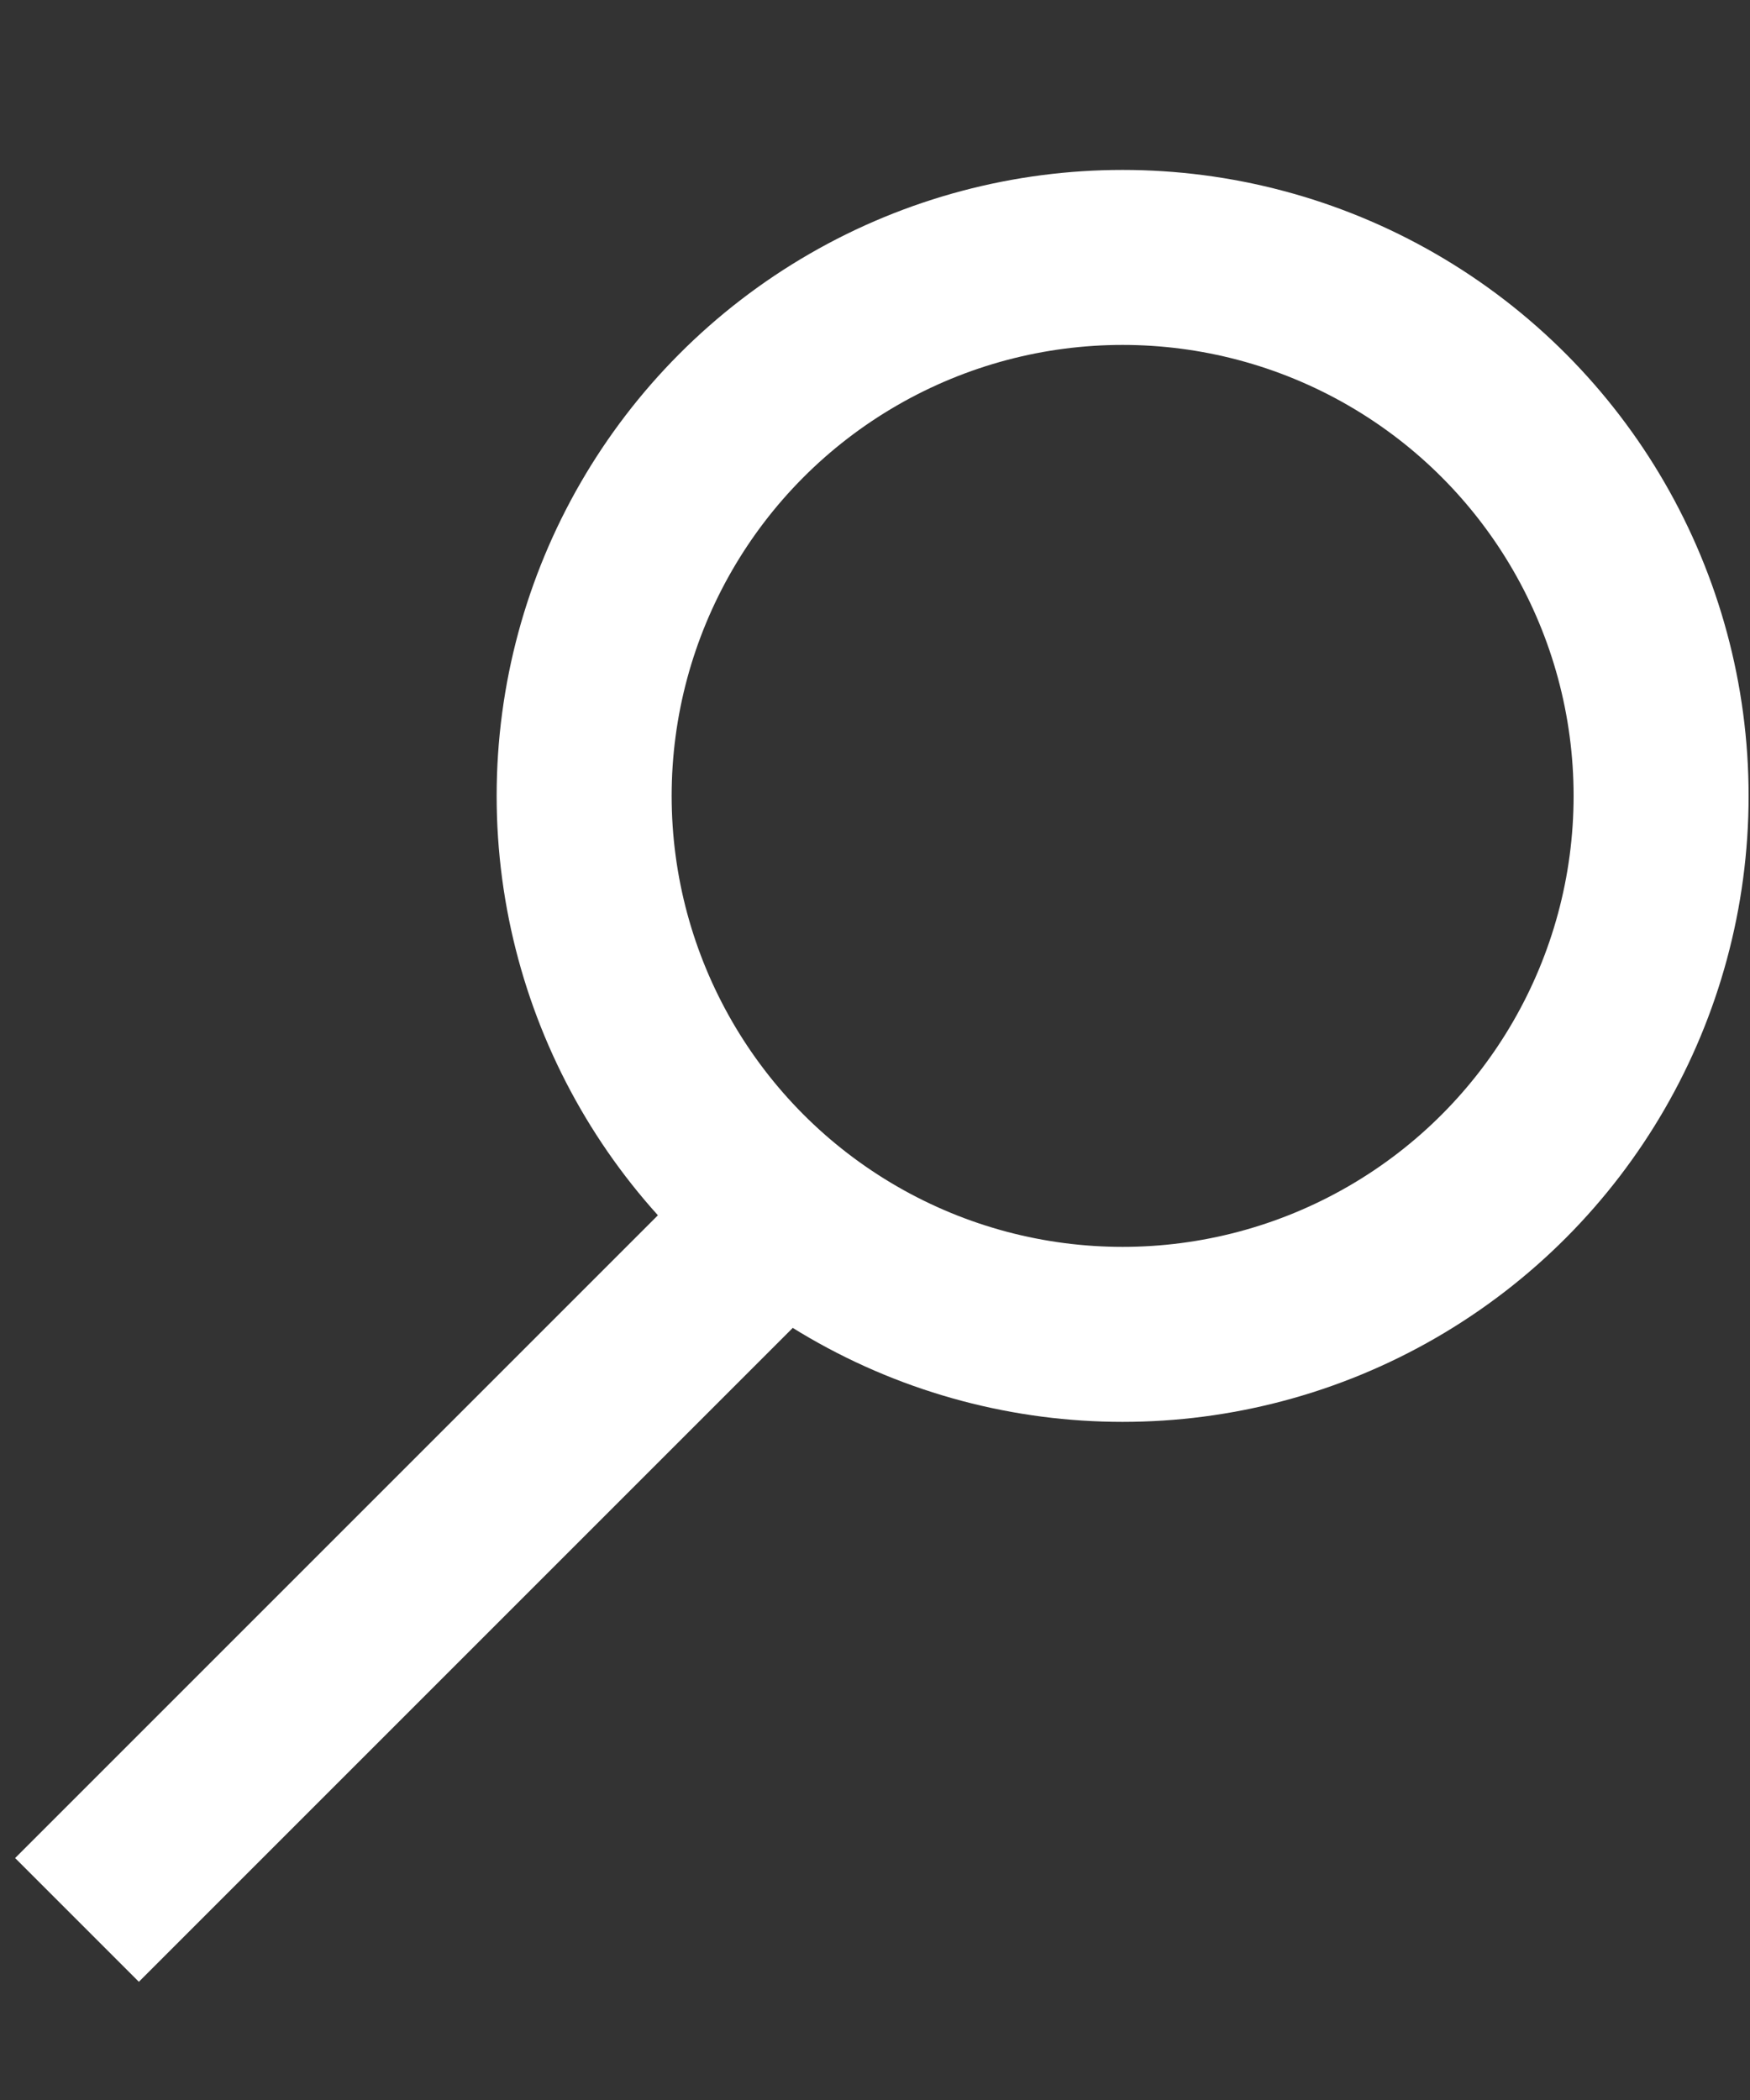 <svg width="10" height="12" viewBox="0 0 10 12" fill="none" xmlns="http://www.w3.org/2000/svg">
<rect x="0" y="0" width="10" height="12" fill="#333333" stroke="none"/>
<circle cx="6.415" cy="4.548" r="3.077" stroke="white"/>
<path d="M4.182 7.229L0.44 10.971" stroke="white"/>
</svg>

